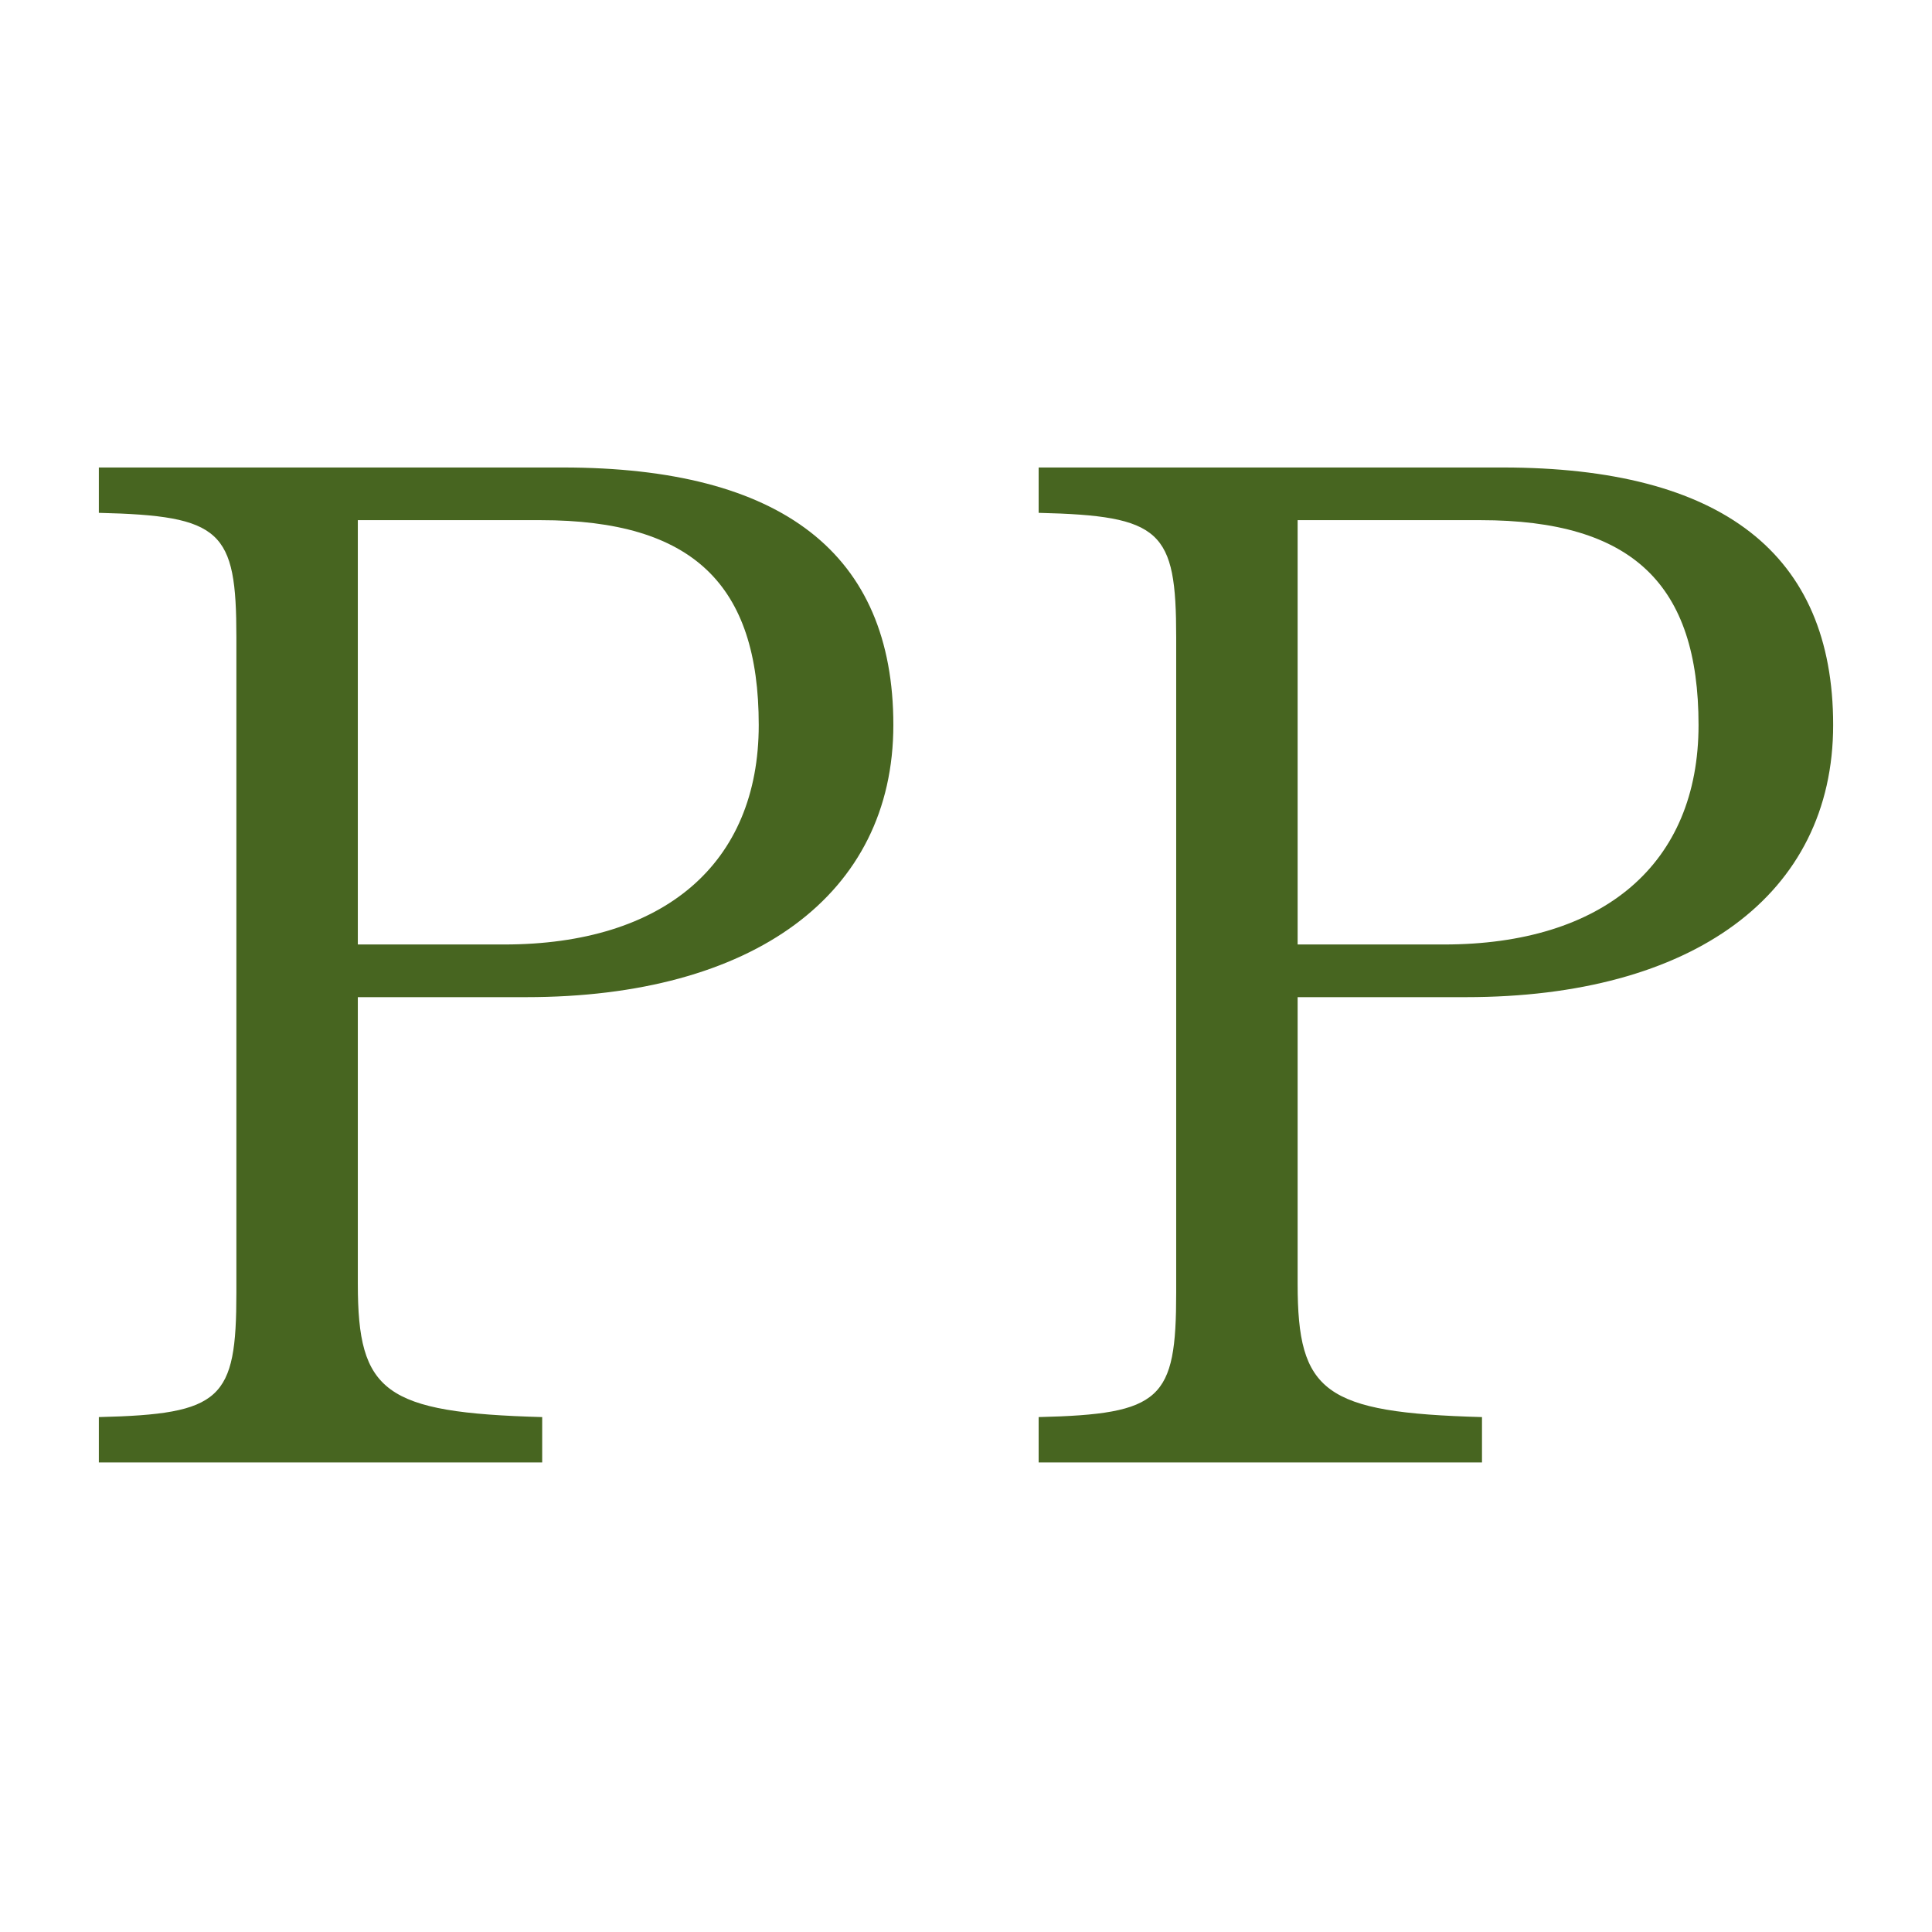 <svg width="934" height="934" viewBox="0 0 934 934" fill="none" xmlns="http://www.w3.org/2000/svg">
<g clip-path="url(#clip0_3057_222481)">
<path d="M254.333 482.062H172.987V620.703C172.987 673.047 185.719 682.95 262.114 685.072V707H47.786V685.072C107.203 683.657 114.277 676.584 114.277 624.947V308.053C114.277 256.416 107.203 249.343 47.786 247.928V226H272.017C378.119 226 431.878 267.734 431.878 350.494C431.878 432.547 363.972 482.062 254.333 482.062ZM261.406 251.465H172.987V456.597H243.722C320.824 456.597 366.802 417.693 366.802 350.494C366.802 282.588 334.971 251.465 261.406 251.465Z" fill="#476520"/>
<path d="M708.669 482.062H627.323V620.703C627.323 673.047 640.056 682.95 716.45 685.072V707H502.122V685.072C561.539 683.657 568.613 676.584 568.613 624.947V308.053C568.613 256.416 561.539 249.343 502.122 247.928V226H726.353C832.456 226 886.214 267.734 886.214 350.494C886.214 432.547 818.308 482.062 708.669 482.062ZM715.742 251.465H627.323V456.597H698.059C775.16 456.597 821.138 417.693 821.138 350.494C821.138 282.588 789.307 251.465 715.742 251.465Z" fill="#476520"/>
</g>
<defs>
<clipPath id="clip0_3057_222481">
<rect width="933.333" height="933.333" fill="white"/>
</clipPath>
</defs>
</svg>

